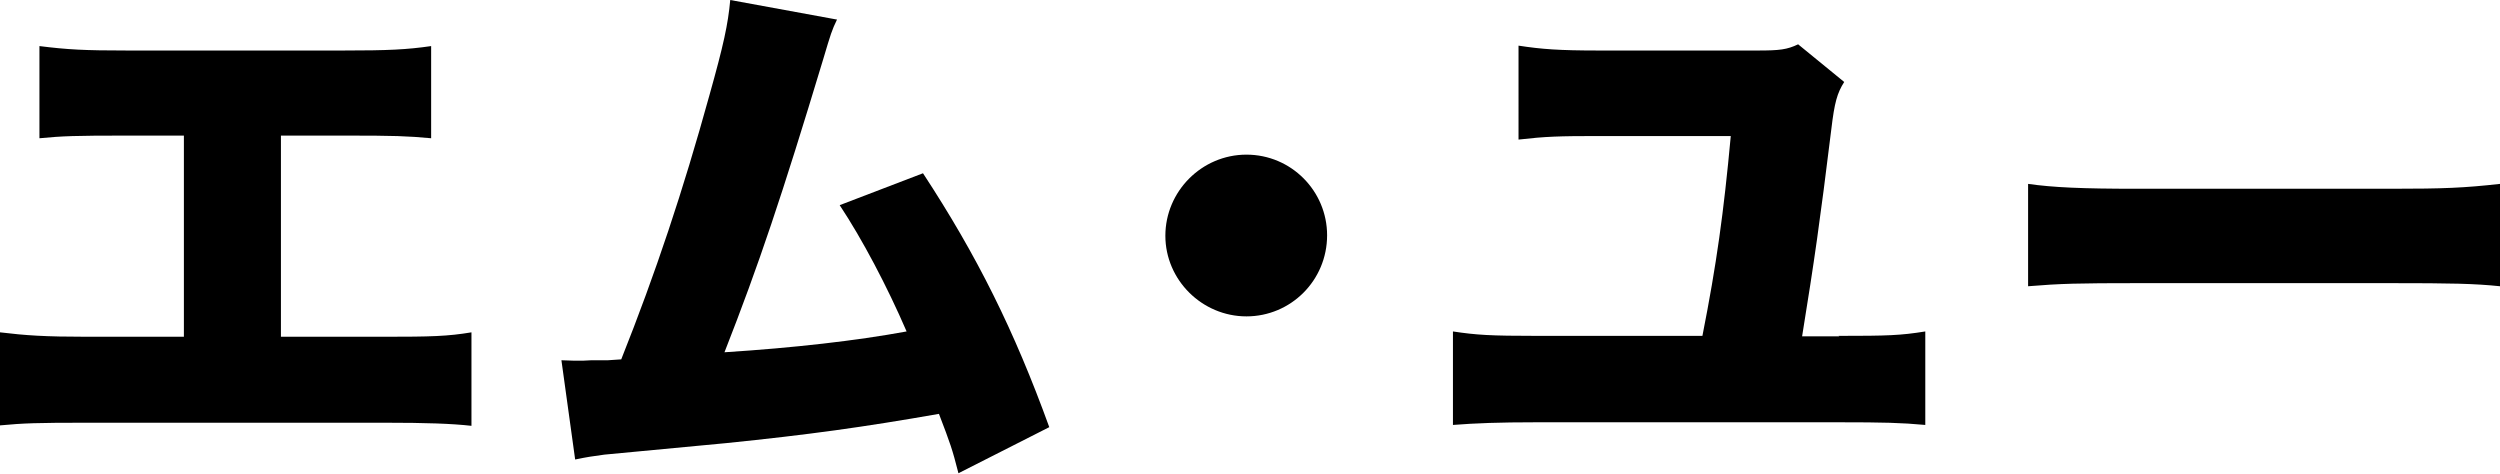 <?xml version="1.0" encoding="UTF-8"?>
<svg xmlns="http://www.w3.org/2000/svg" id="_レイヤー_2" data-name="レイヤー 2" viewBox="0 0 56.42 10.69">
  <defs>
    <style>
      .cls-1 {
        fill: #000;
        stroke-width: 0px;
      }
    </style>
  </defs>
  <g id="_レイヤー_1-2" data-name="レイヤー 1">
    <g>
      <path class="cls-1" d="M6.33,7.6h2.33c1.07,0,1.44-.01,1.98-.1v2.11c-.44-.05-1.04-.07-1.94-.07H1.93c-1.08,0-1.4.01-1.93.06v-2.1c.58.07,1.01.1,1.97.1h2.18V3.06h-1.32c-1.13,0-1.42.01-1.94.06V1.04c.64.08,1.01.1,1.98.1h4.88c1.01,0,1.43-.02,1.98-.1v2.08c-.55-.05-.82-.06-1.94-.06h-1.45v4.55Z"></path>
      <path class="cls-1" d="M18.89.44c-.12.25-.14.32-.31.89-.94,3.11-1.45,4.63-2.23,6.62,1.56-.1,2.97-.26,4.11-.47-.44-1.02-1-2.08-1.51-2.85l1.88-.72c1.22,1.86,2.06,3.55,2.85,5.73l-2.05,1.04c-.14-.55-.18-.66-.44-1.34-1.71.3-2.94.47-4.8.66l-2.75.26c-.29.04-.37.05-.66.11l-.31-2.24c.23.01.32.01.38.01.07,0,.17,0,.3-.01h.37c.16-.01.18-.01.3-.02.78-1.96,1.39-3.79,1.99-5.96.32-1.14.42-1.6.47-2.15l2.4.44Z"></path>
      <path class="cls-1" d="M29.95,5.31c0,1.02-.82,1.83-1.82,1.83s-1.83-.82-1.83-1.82.82-1.83,1.83-1.83,1.82.82,1.82,1.82Z"></path>
      <path class="cls-1" d="M41.49,7.58c1.12,0,1.4-.01,1.96-.1v2.11c-.54-.05-.96-.06-1.93-.06h-6.86c-.82,0-1.36.02-1.87.06v-2.11c.53.08.83.1,1.91.1h3.72c.32-1.62.48-2.78.64-4.51h-2.97c-.91,0-1.21.01-1.82.08V1.03c.52.08.91.11,1.81.11h3.59c.49,0,.66-.02.91-.14l1.04.85c-.16.25-.22.47-.29,1.06-.26,2.11-.38,2.95-.66,4.68h.84Z"></path>
      <path class="cls-1" d="M45.77,4.15c.56.08,1.21.11,2.46.11h5.73c1.2,0,1.65-.02,2.46-.11v2.31c-.58-.06-1.1-.07-2.47-.07h-5.71c-1.34,0-1.74.01-2.47.07v-2.31Z"></path>
    </g>
  </g>
</svg>
